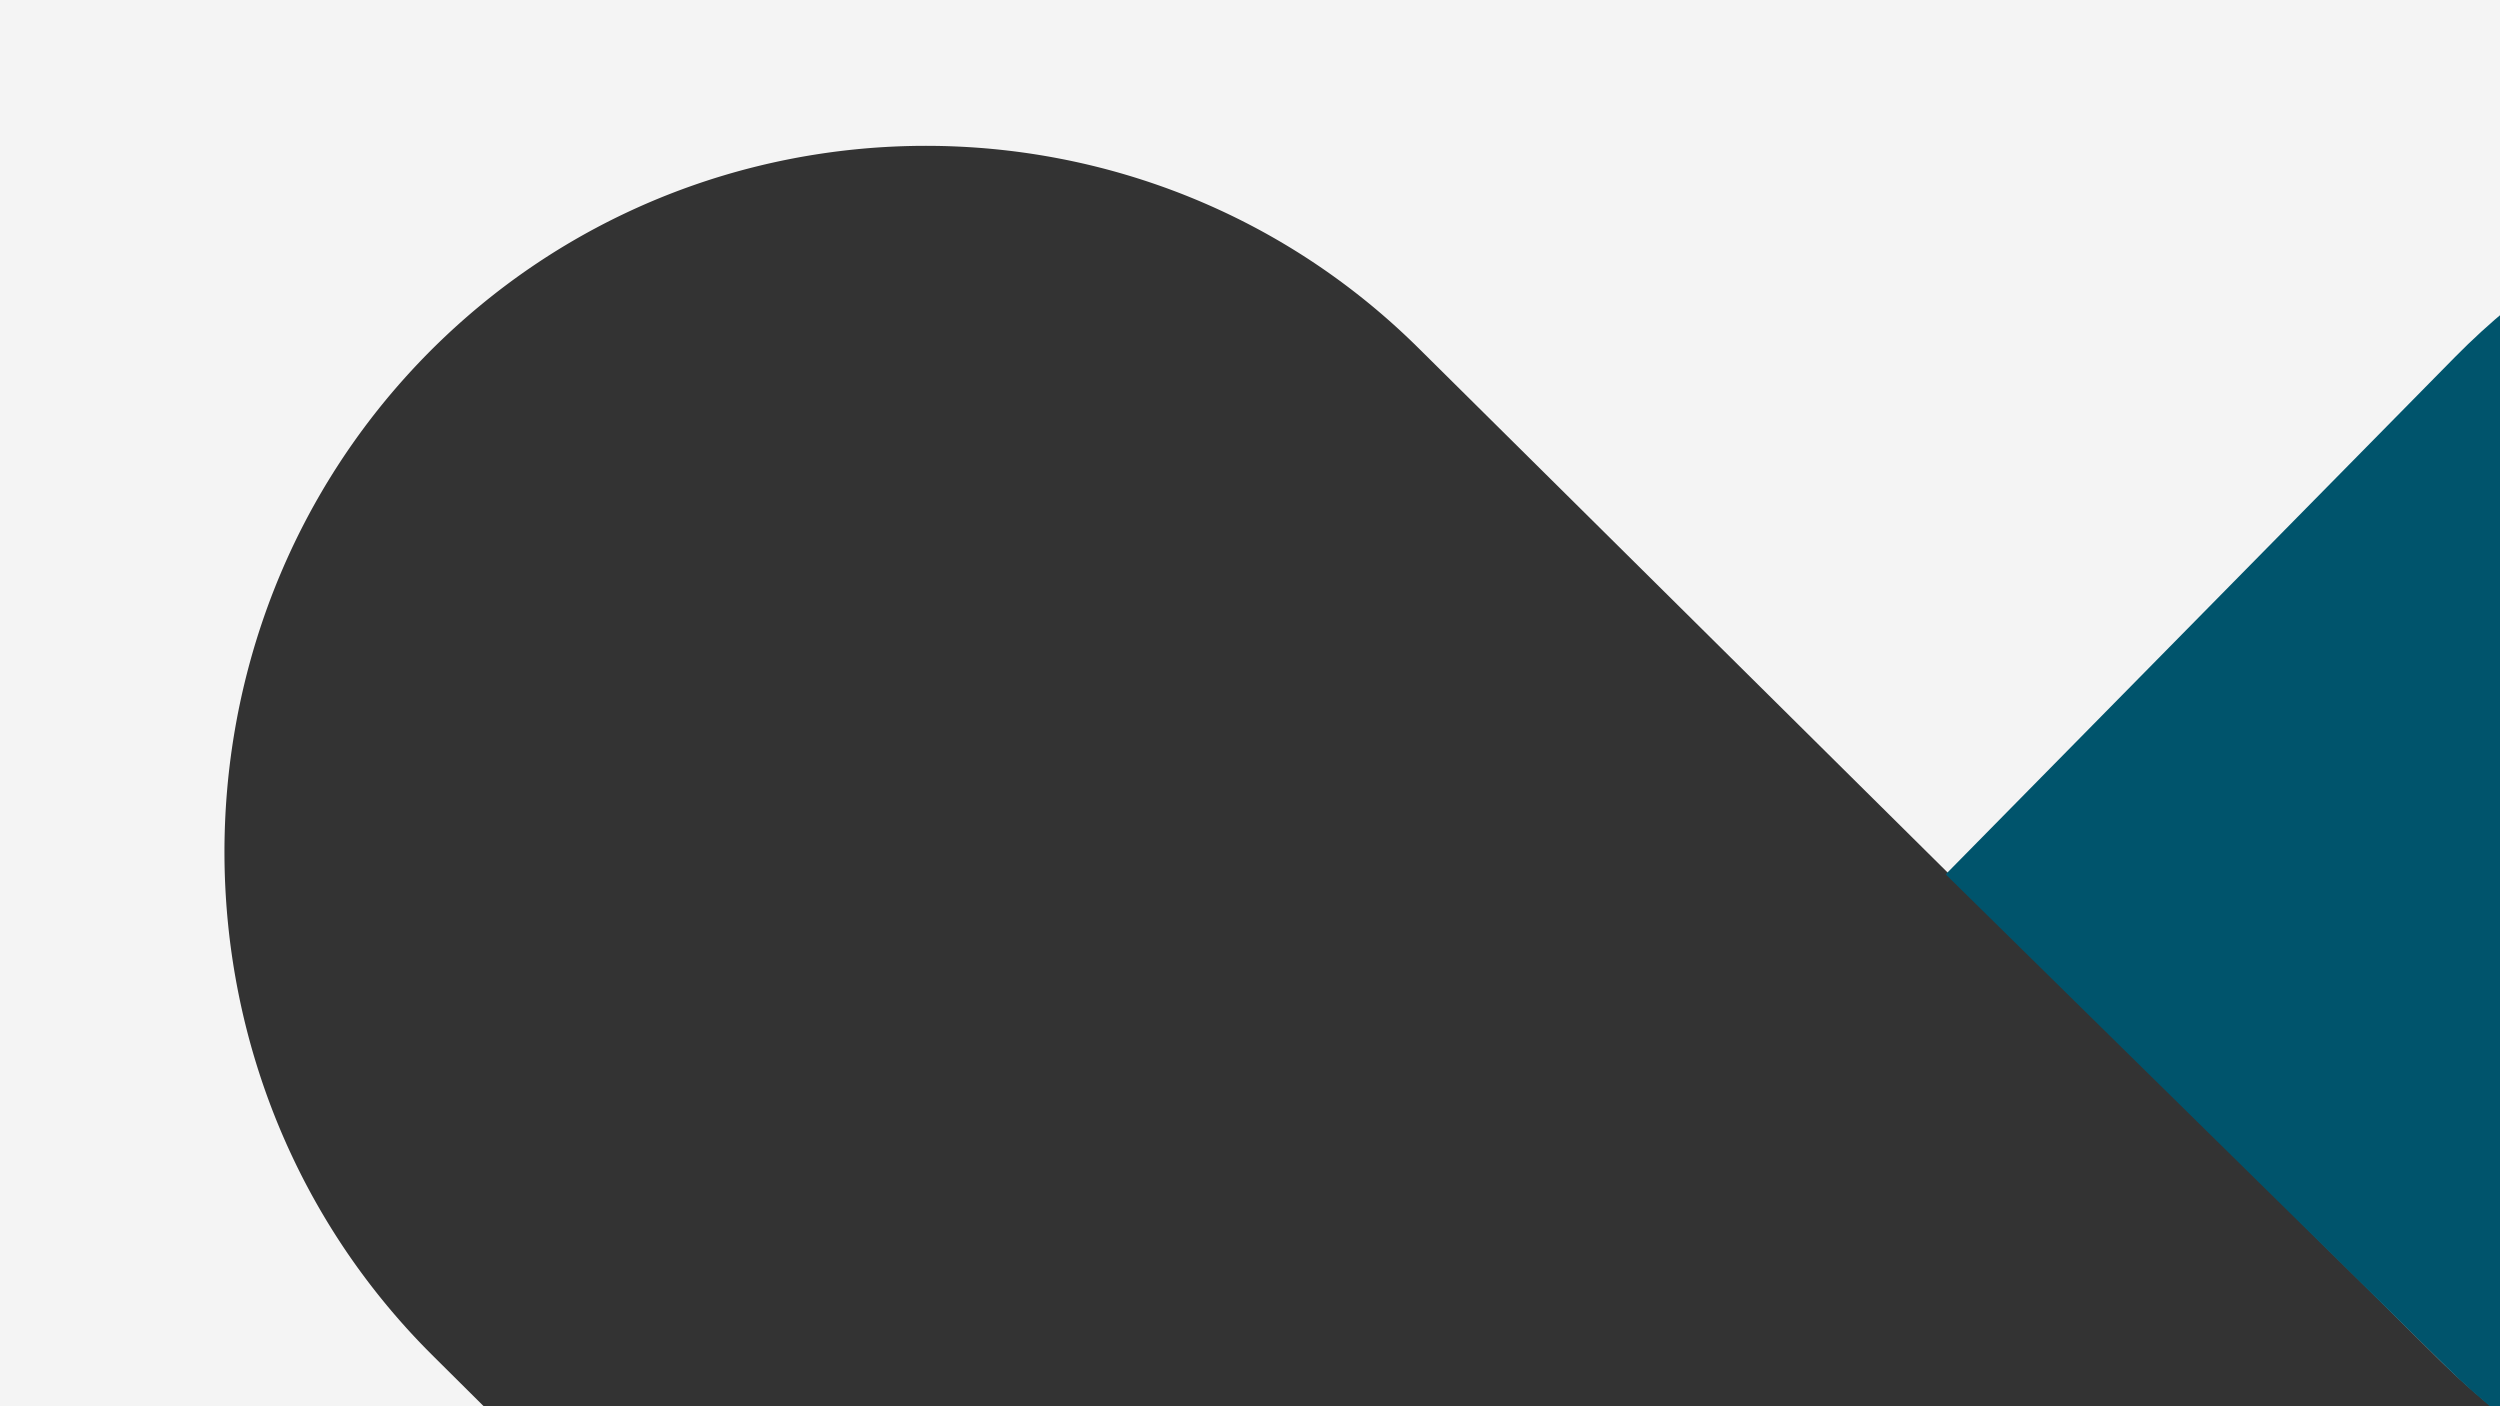 <svg id="cover-bg-big-image" xmlns="http://www.w3.org/2000/svg" xmlns:xlink="http://www.w3.org/1999/xlink" width="1920" height="1080" viewBox="0 0 1920 1080">
  <rect x="0" y="0" width="1920" height="1080" fill="#333333" stroke="none"/>
  <defs>
    <clipPath id="clip-path">
      <rect id="Rectangle_89" data-name="Rectangle 89" width="1920" height="1080" fill="#fff" stroke="#707070" stroke-width="1"/>
    </clipPath>
    <clipPath id="clip-path-2">
      <rect id="Rectangle_85" data-name="Rectangle 85" width="758" height="968" transform="translate(1246 3663.278)" fill="#fff" stroke="#707070" stroke-width="1"/>
    </clipPath>
    <clipPath id="clip-path-3">
      <rect id="Rectangle_84" data-name="Rectangle 84" width="657" height="1573" transform="translate(1263 3540.278)" fill="#fff" stroke="#707070" stroke-width="1"/>
    </clipPath>
    <clipPath id="clip-path-4">
      <path id="Path_276" data-name="Path 276" d="M1868.517,3825.421l-391.224,397.337,384.2,377.943.14.176c211.386,207.7,554.339,204.922,762.247-6.218l13.1-13.316c207.978-211.209,205.237-554.092-6.043-762-104.551-102.829-241.318-154.12-378.084-154.12-139.613,0-279.225,53.506-384.338,160.2" fill="none"/>
    </clipPath>
    <linearGradient id="linear-gradient" x1="0.645" y1="2.513" x2="0.671" y2="2.513" gradientUnits="objectBoundingBox">
      <stop offset="0" stop-color="#00546c"/>
      <stop offset="0.094" stop-color="#0b6579"/>
      <stop offset="0.356" stop-color="#27929b"/>
      <stop offset="0.56" stop-color="#39adb0"/>
      <stop offset="0.679" stop-color="#40b8b8"/>
      <stop offset="1" stop-color="#40b8b8"/>
    </linearGradient>
  </defs>
  <g id="Mask_Group_3" data-name="Mask Group 3" clip-path="url(#clip-path)">
    <g id="Group_216" data-name="Group 216">
      <path id="Exclusion_1" data-name="Exclusion 1" d="M3346,2241H0V0H3346V2241ZM741.126,131c-17.4,0-35,.85-52.314,2.525-17.357,1.68-34.821,4.229-51.908,7.575-17.172,3.363-34.364,7.61-51.1,12.622-16.856,5.049-33.639,10.992-49.882,17.665-16.4,6.738-32.639,14.377-48.263,22.706a532.994,532.994,0,0,0-90.043,60.523A540.291,540.291,0,0,0,288.505,377.982c-9.612,14.966-18.585,30.6-26.668,46.456-7.992,15.68-15.3,31.959-21.737,48.383-6.37,16.267-12.025,33.062-16.809,49.918-4.747,16.727-8.745,33.9-11.884,51.057-3.122,17.065-5.465,34.495-6.962,51.8-1.494,17.268-2.181,34.817-2.043,52.158s1.1,34.882,2.872,52.117c1.774,17.289,4.393,34.678,7.785,51.684,3.411,17.1,7.682,34.207,12.695,50.855,5.048,16.768,10.97,33.468,17.6,49.635,6.693,16.32,14.265,32.476,22.5,48.02,8.338,15.73,17.558,31.211,27.4,46.012a539.523,539.523,0,0,0,69.5,84.425l928.734,922.726c28.426,28.175,51.141,49.718,71.485,67.8,22.685,20.161,42.463,36,60.461,48.41,19.137,13.2,36.478,22.7,53.013,29.038a152.074,152.074,0,0,0,24.83,7.259,125.8,125.8,0,0,0,24.309,2.421h.018a124.839,124.839,0,0,0,24.684-2.508,149.615,149.615,0,0,0,25.1-7.529c16.649-6.566,34.078-16.417,53.283-30.115,17.985-12.828,37.793-29.24,60.555-50.175,20.188-18.567,42.945-40.88,71.62-70.22l890.335-910.923a1.678,1.678,0,0,0,.369-1.87,1.612,1.612,0,0,0-1.418-1.034,1.493,1.493,0,0,0-.988.409c-14.61,12.536-29.749,24.518-45,35.612-15.095,10.983-30.674,21.37-46.3,30.874-15.492,9.42-31.431,18.213-47.375,26.134-15.824,7.86-32.045,15.057-48.214,21.39-16.073,6.3-32.5,11.9-48.817,16.643-16.25,4.728-32.8,8.729-49.185,11.892-16.343,3.156-32.936,5.558-49.318,7.14-16.361,1.58-32.919,2.382-49.215,2.382-16.4,0-32.951-.809-49.189-2.408-16.266-1.6-32.621-4.035-48.609-7.232-16.043-3.208-32.123-7.265-47.792-12.059-15.744-4.818-31.468-10.5-46.737-16.89-15.366-6.431-30.655-13.74-45.444-21.725-14.907-8.048-29.681-16.985-43.912-26.562-14.364-9.666-28.543-20.232-42.144-31.4-13.74-11.285-27.243-23.481-40.136-36.247L1119.456,286.385a543.154,543.154,0,0,0-40.682-36.442c-13.866-11.209-28.443-21.832-43.327-31.574-14.69-9.614-30.03-18.6-45.594-26.708-15.387-8.016-31.362-15.366-47.482-21.846-15.965-6.417-32.448-12.132-48.992-16.986-16.42-4.818-33.284-8.9-50.123-12.13-16.75-3.214-33.868-5.662-50.878-7.275C775.419,131.816,758.175,131,741.126,131Z" transform="translate(-30 -19)" fill="#f4f4f4"/>
      <g id="Group_215" data-name="Group 215" transform="translate(17 -3551.278)">
        <g id="Mask_Group_2" data-name="Mask Group 2" clip-path="url(#clip-path-2)">
          <g id="Mask_Group_1" data-name="Mask Group 1" clip-path="url(#clip-path-3)">
            <g id="Group_214" data-name="Group 214" clip-path="url(#clip-path-4)">
              <rect id="Rectangle_79" data-name="Rectangle 79" width="1367.666" height="1143.352" transform="translate(1477.293 3665.222)" fill="url(#linear-gradient)"/>
            </g>
          </g>
        </g>
      </g>
    </g>
  </g>
</svg>
